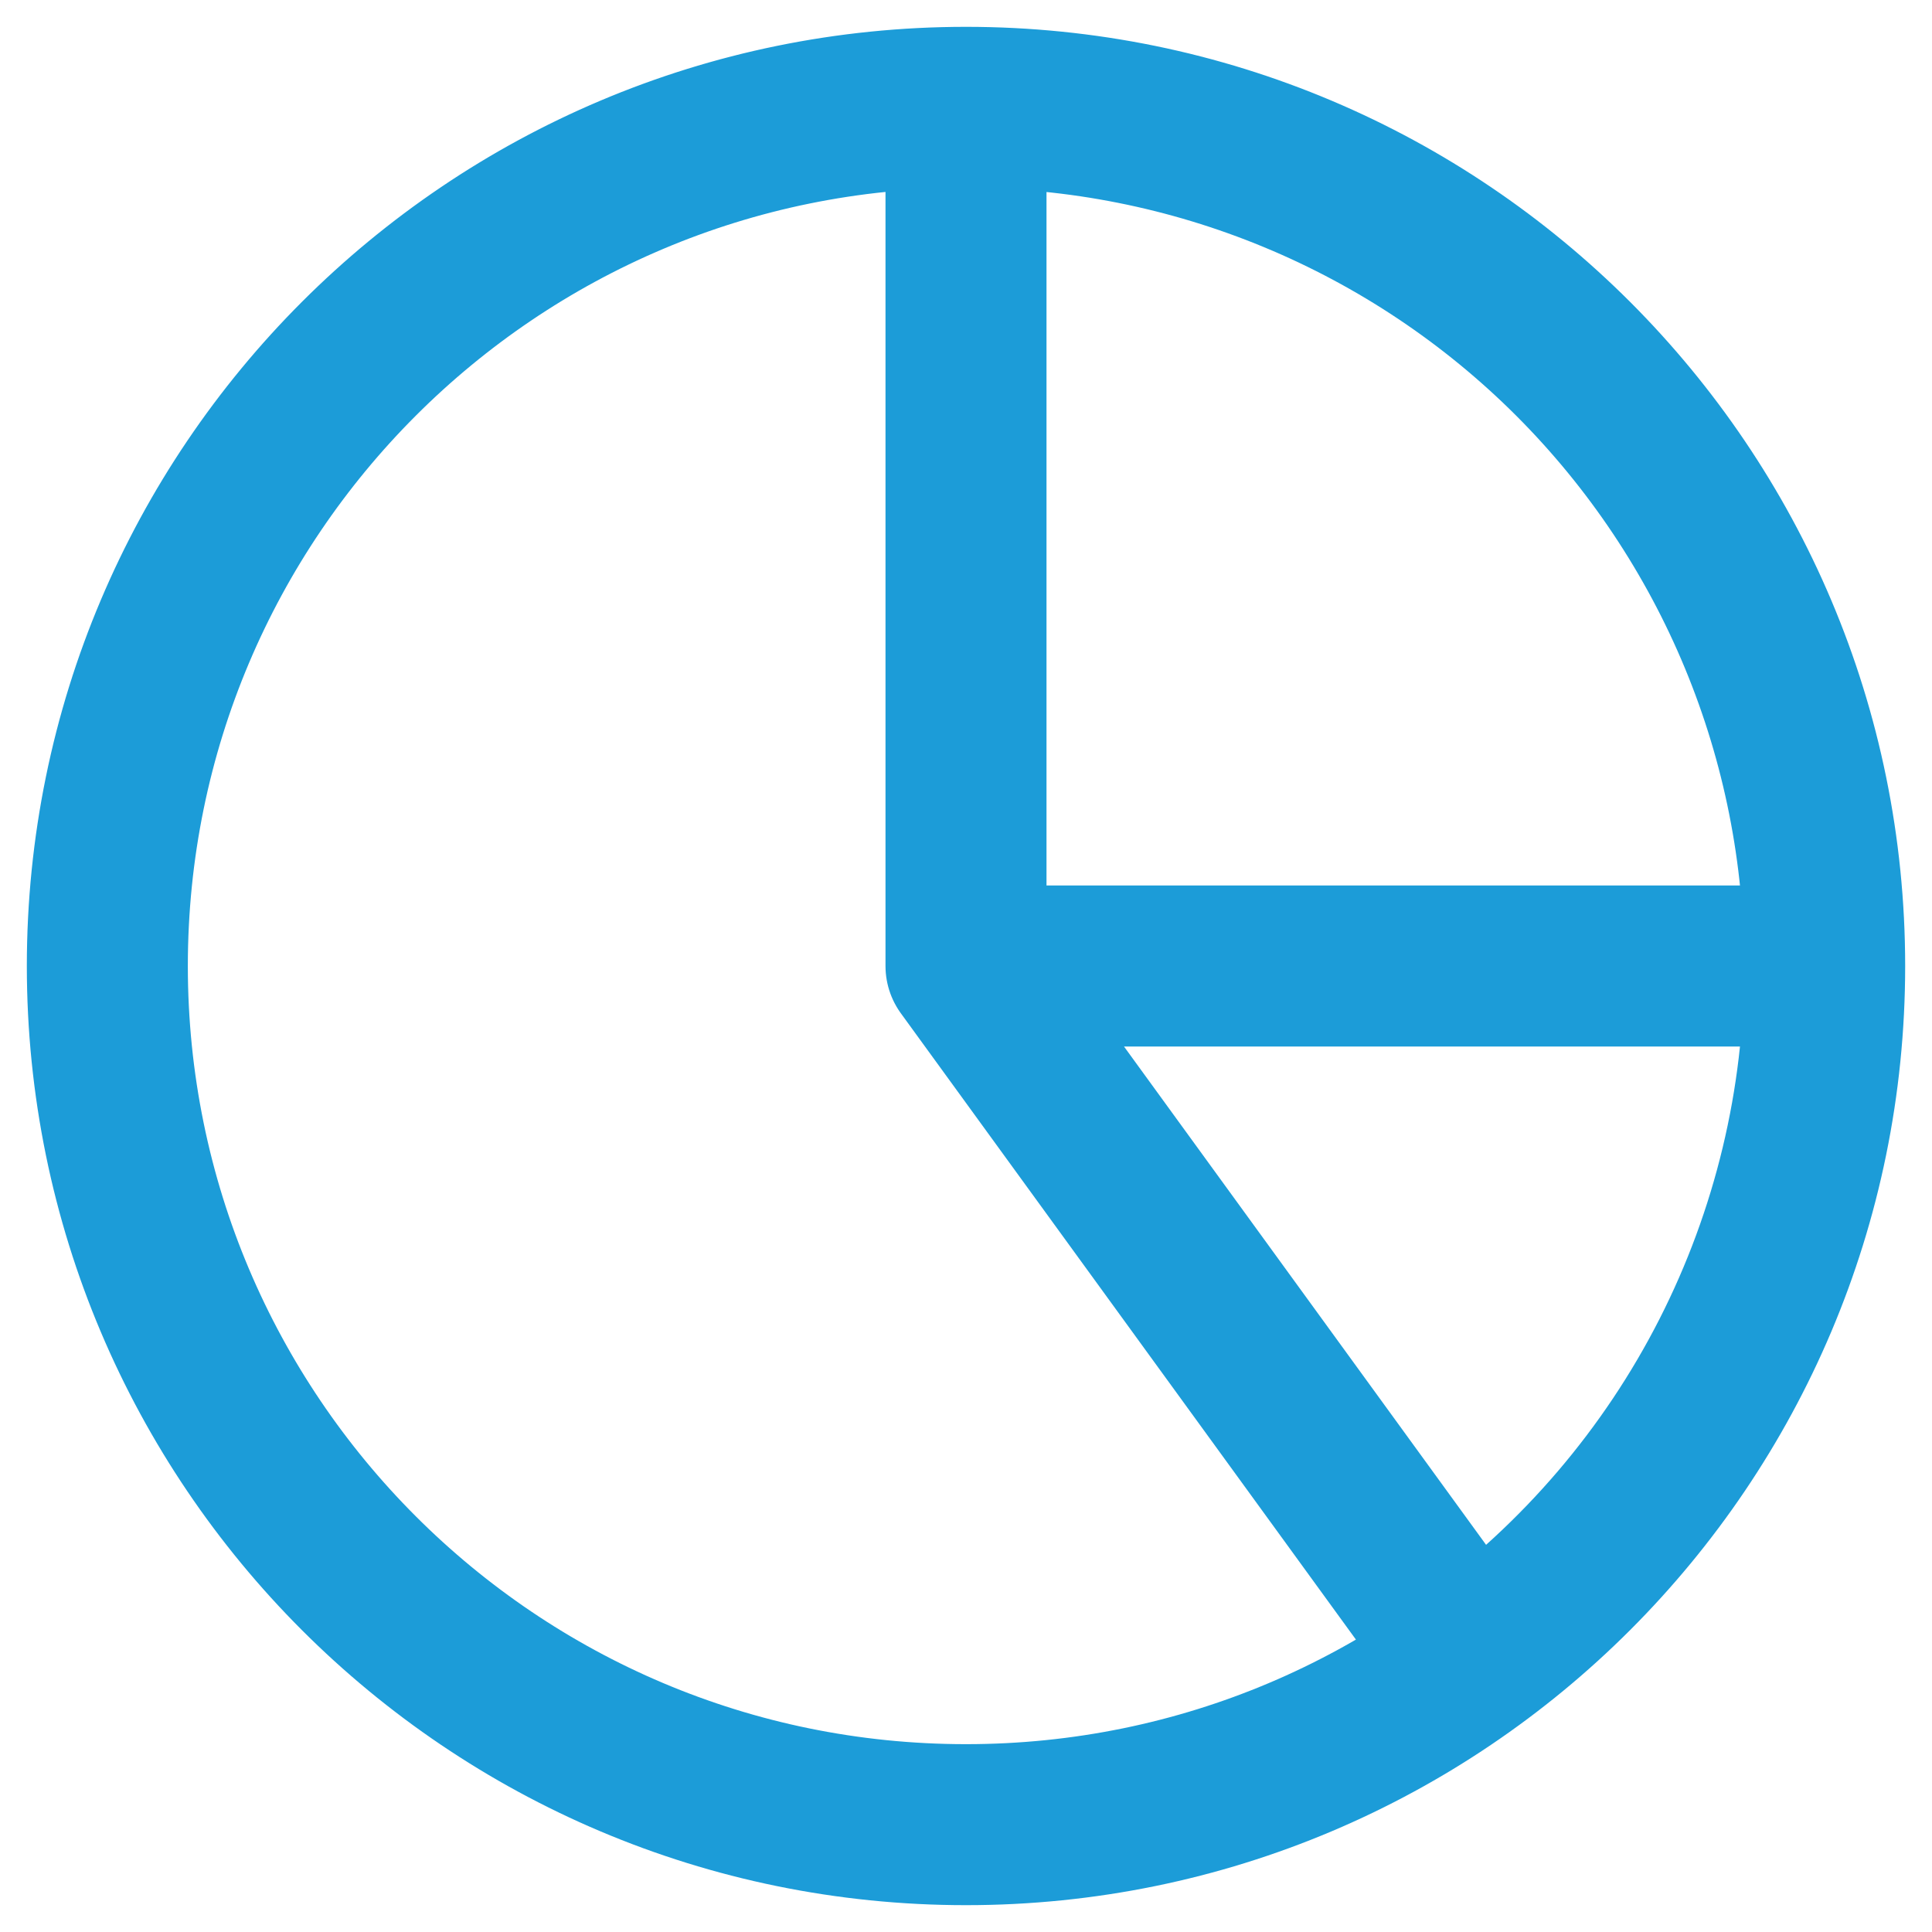 <svg width="36" height="36" viewBox="0 0 36 36" fill="none" xmlns="http://www.w3.org/2000/svg">
<path d="M18 2C20.101 2 22.182 2.414 24.123 3.218C26.064 4.022 27.828 5.201 29.314 6.686C30.799 8.172 31.978 9.936 32.782 11.877C33.586 13.818 34 15.899 34 18M18 2V18M18 2C9.163 2 2 9.163 2 18C2 26.837 9.163 34 18 34C26.837 34 34 26.837 34 18M18 2C26.837 2 34 9.163 34 18M34 18L18 18M34 18C34 20.525 33.402 23.014 32.256 25.264C31.11 27.514 29.447 29.46 27.405 30.944L18 18" stroke="#1C9CD8" stroke-width="3" stroke-linecap="round" stroke-linejoin="round"/>
</svg>
